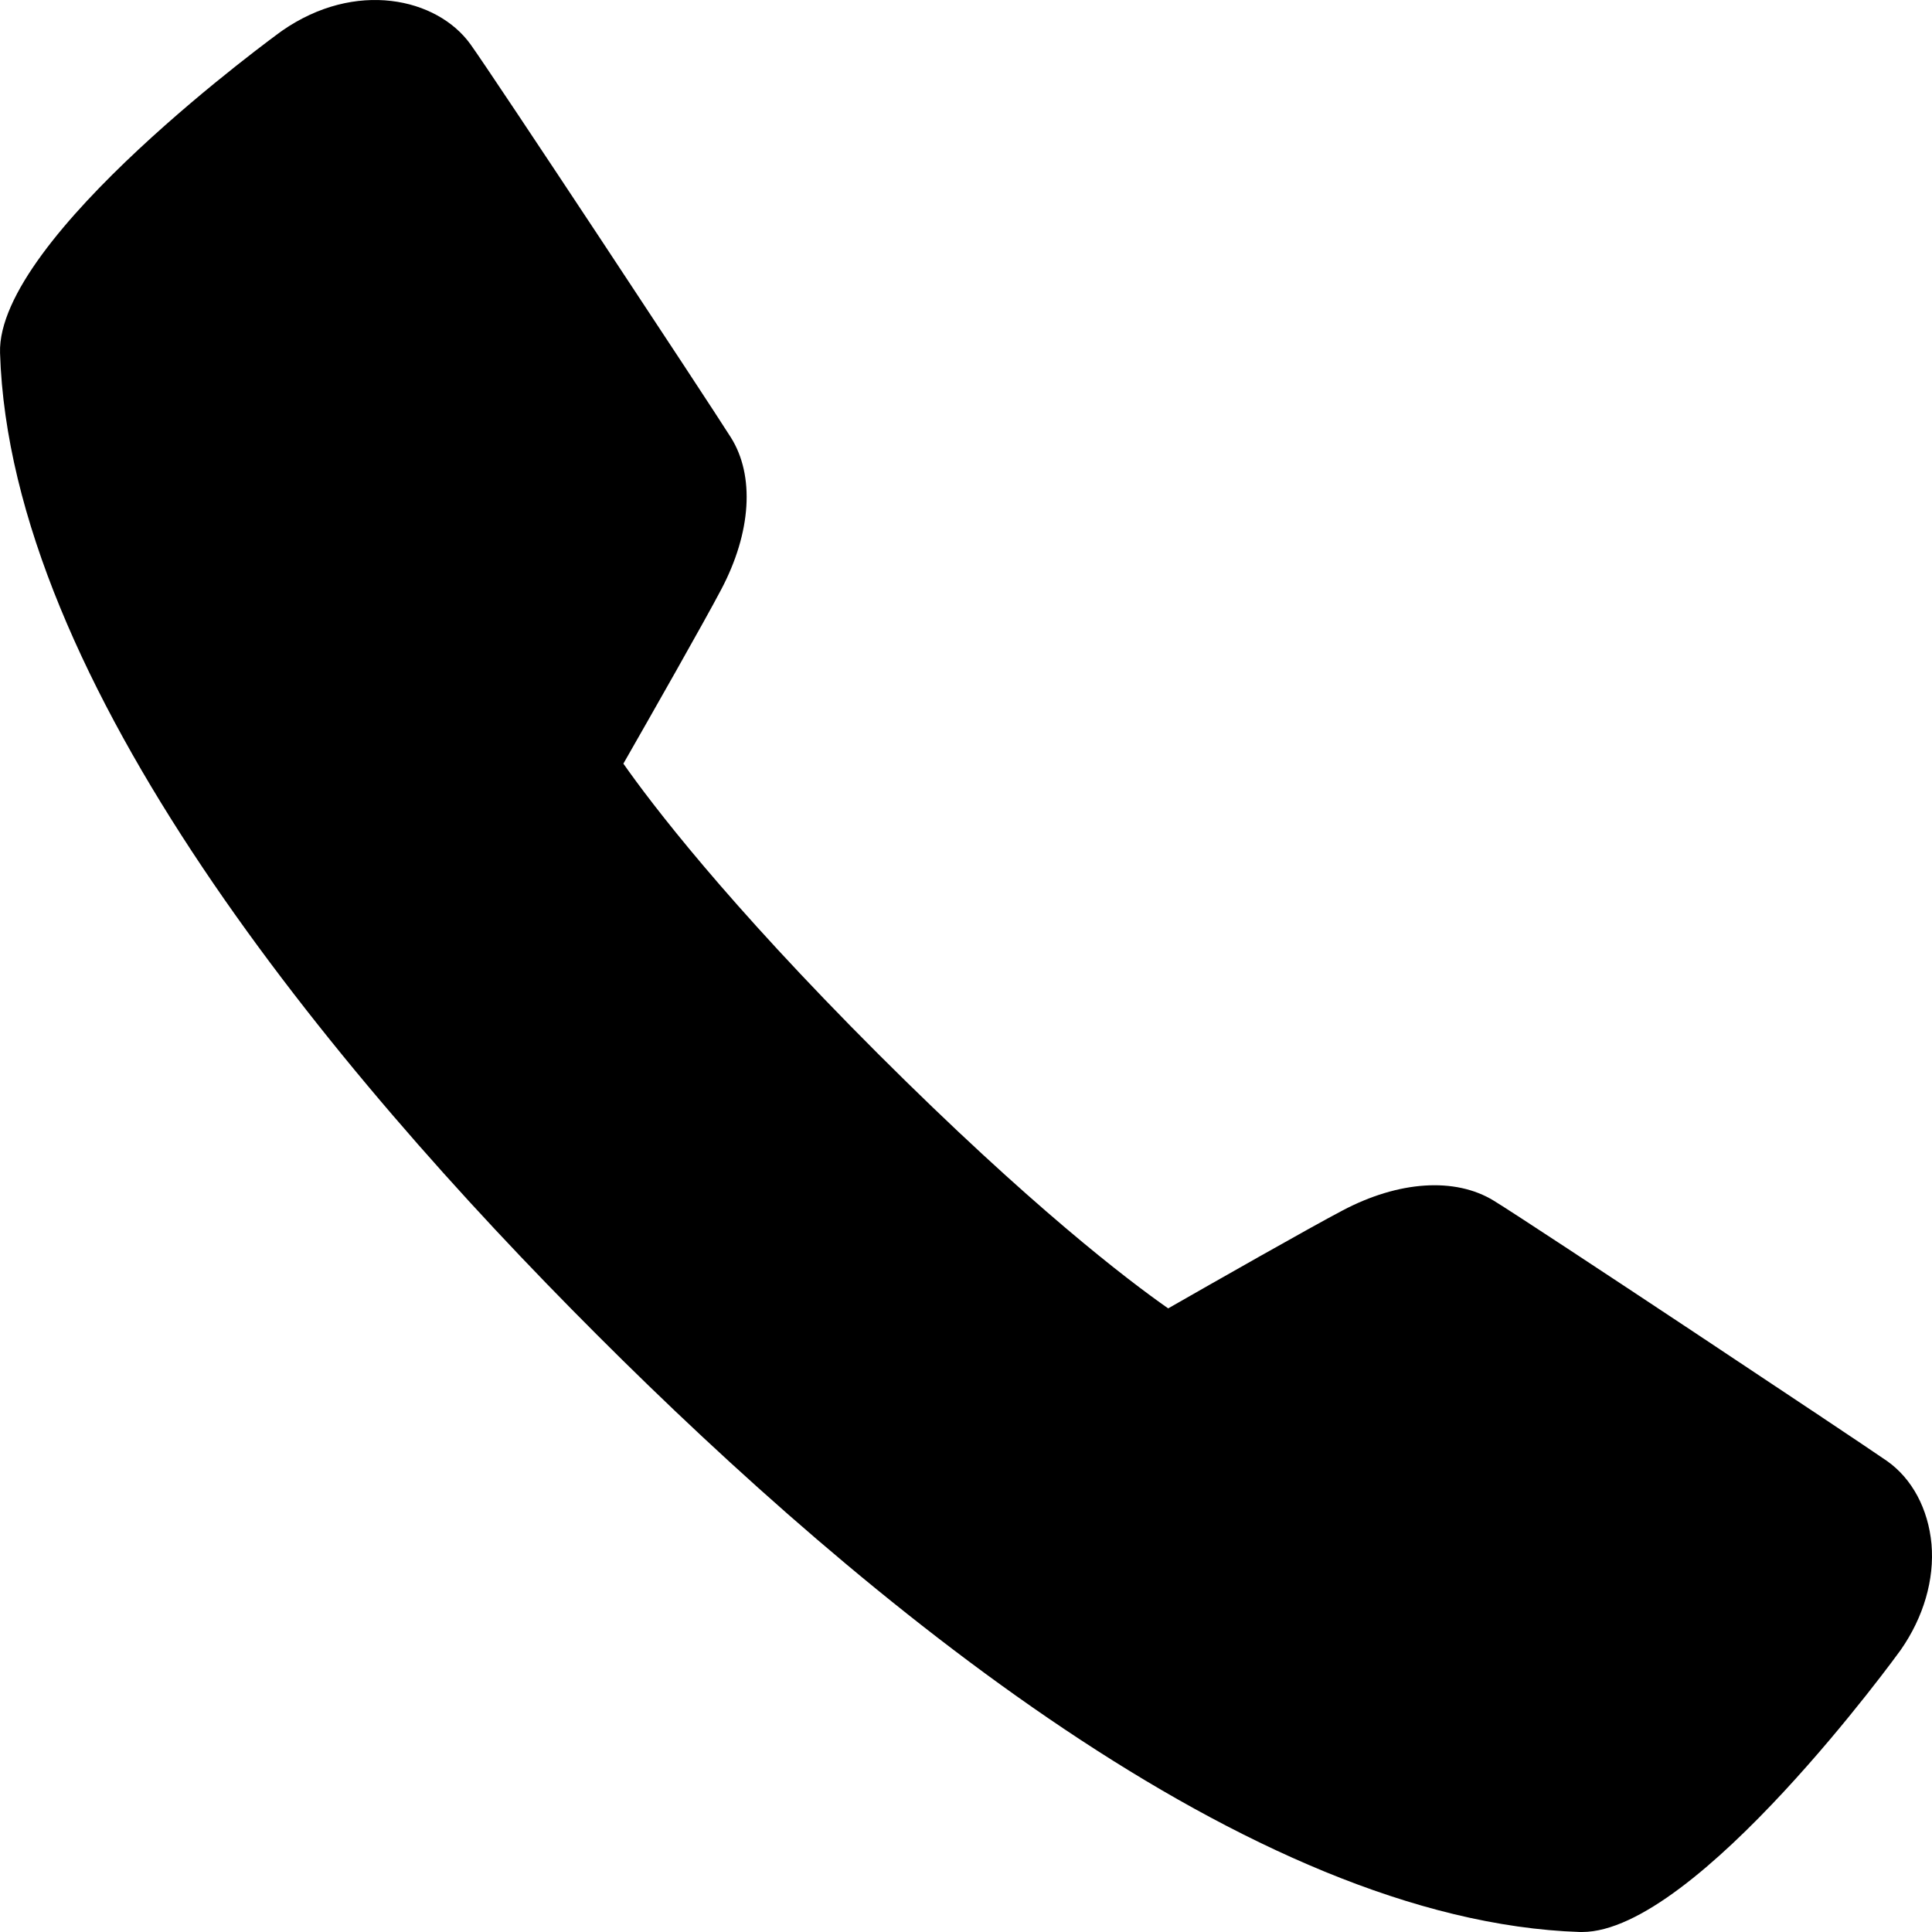 <?xml version="1.0" encoding="UTF-8"?> <svg xmlns="http://www.w3.org/2000/svg" width="88" height="88" viewBox="0 0 88 88" fill="none"> <path d="M72.061 88C72.03 88 71.999 88 71.968 88C56.935 87.508 39.325 72.938 27.191 60.798C15.042 48.658 0.47 31.041 0.002 16.081C-0.17 10.831 12.713 1.496 12.846 1.402C16.19 -0.926 19.902 -0.098 21.425 2.011C22.456 3.441 32.223 18.237 33.285 19.917C34.387 21.659 34.223 24.253 32.848 26.854C32.09 28.299 29.574 32.721 28.394 34.783C29.668 36.596 33.035 41.041 39.989 47.994C46.95 54.947 51.388 58.322 53.209 59.595C55.271 58.415 59.693 55.9 61.139 55.142C63.702 53.783 66.28 53.611 68.038 54.689C69.835 55.79 84.594 65.603 85.953 66.548C87.094 67.352 87.828 68.727 87.977 70.329C88.117 71.946 87.617 73.657 86.578 75.149C86.492 75.274 77.265 88 72.061 88Z" fill="black"></path> </svg> 